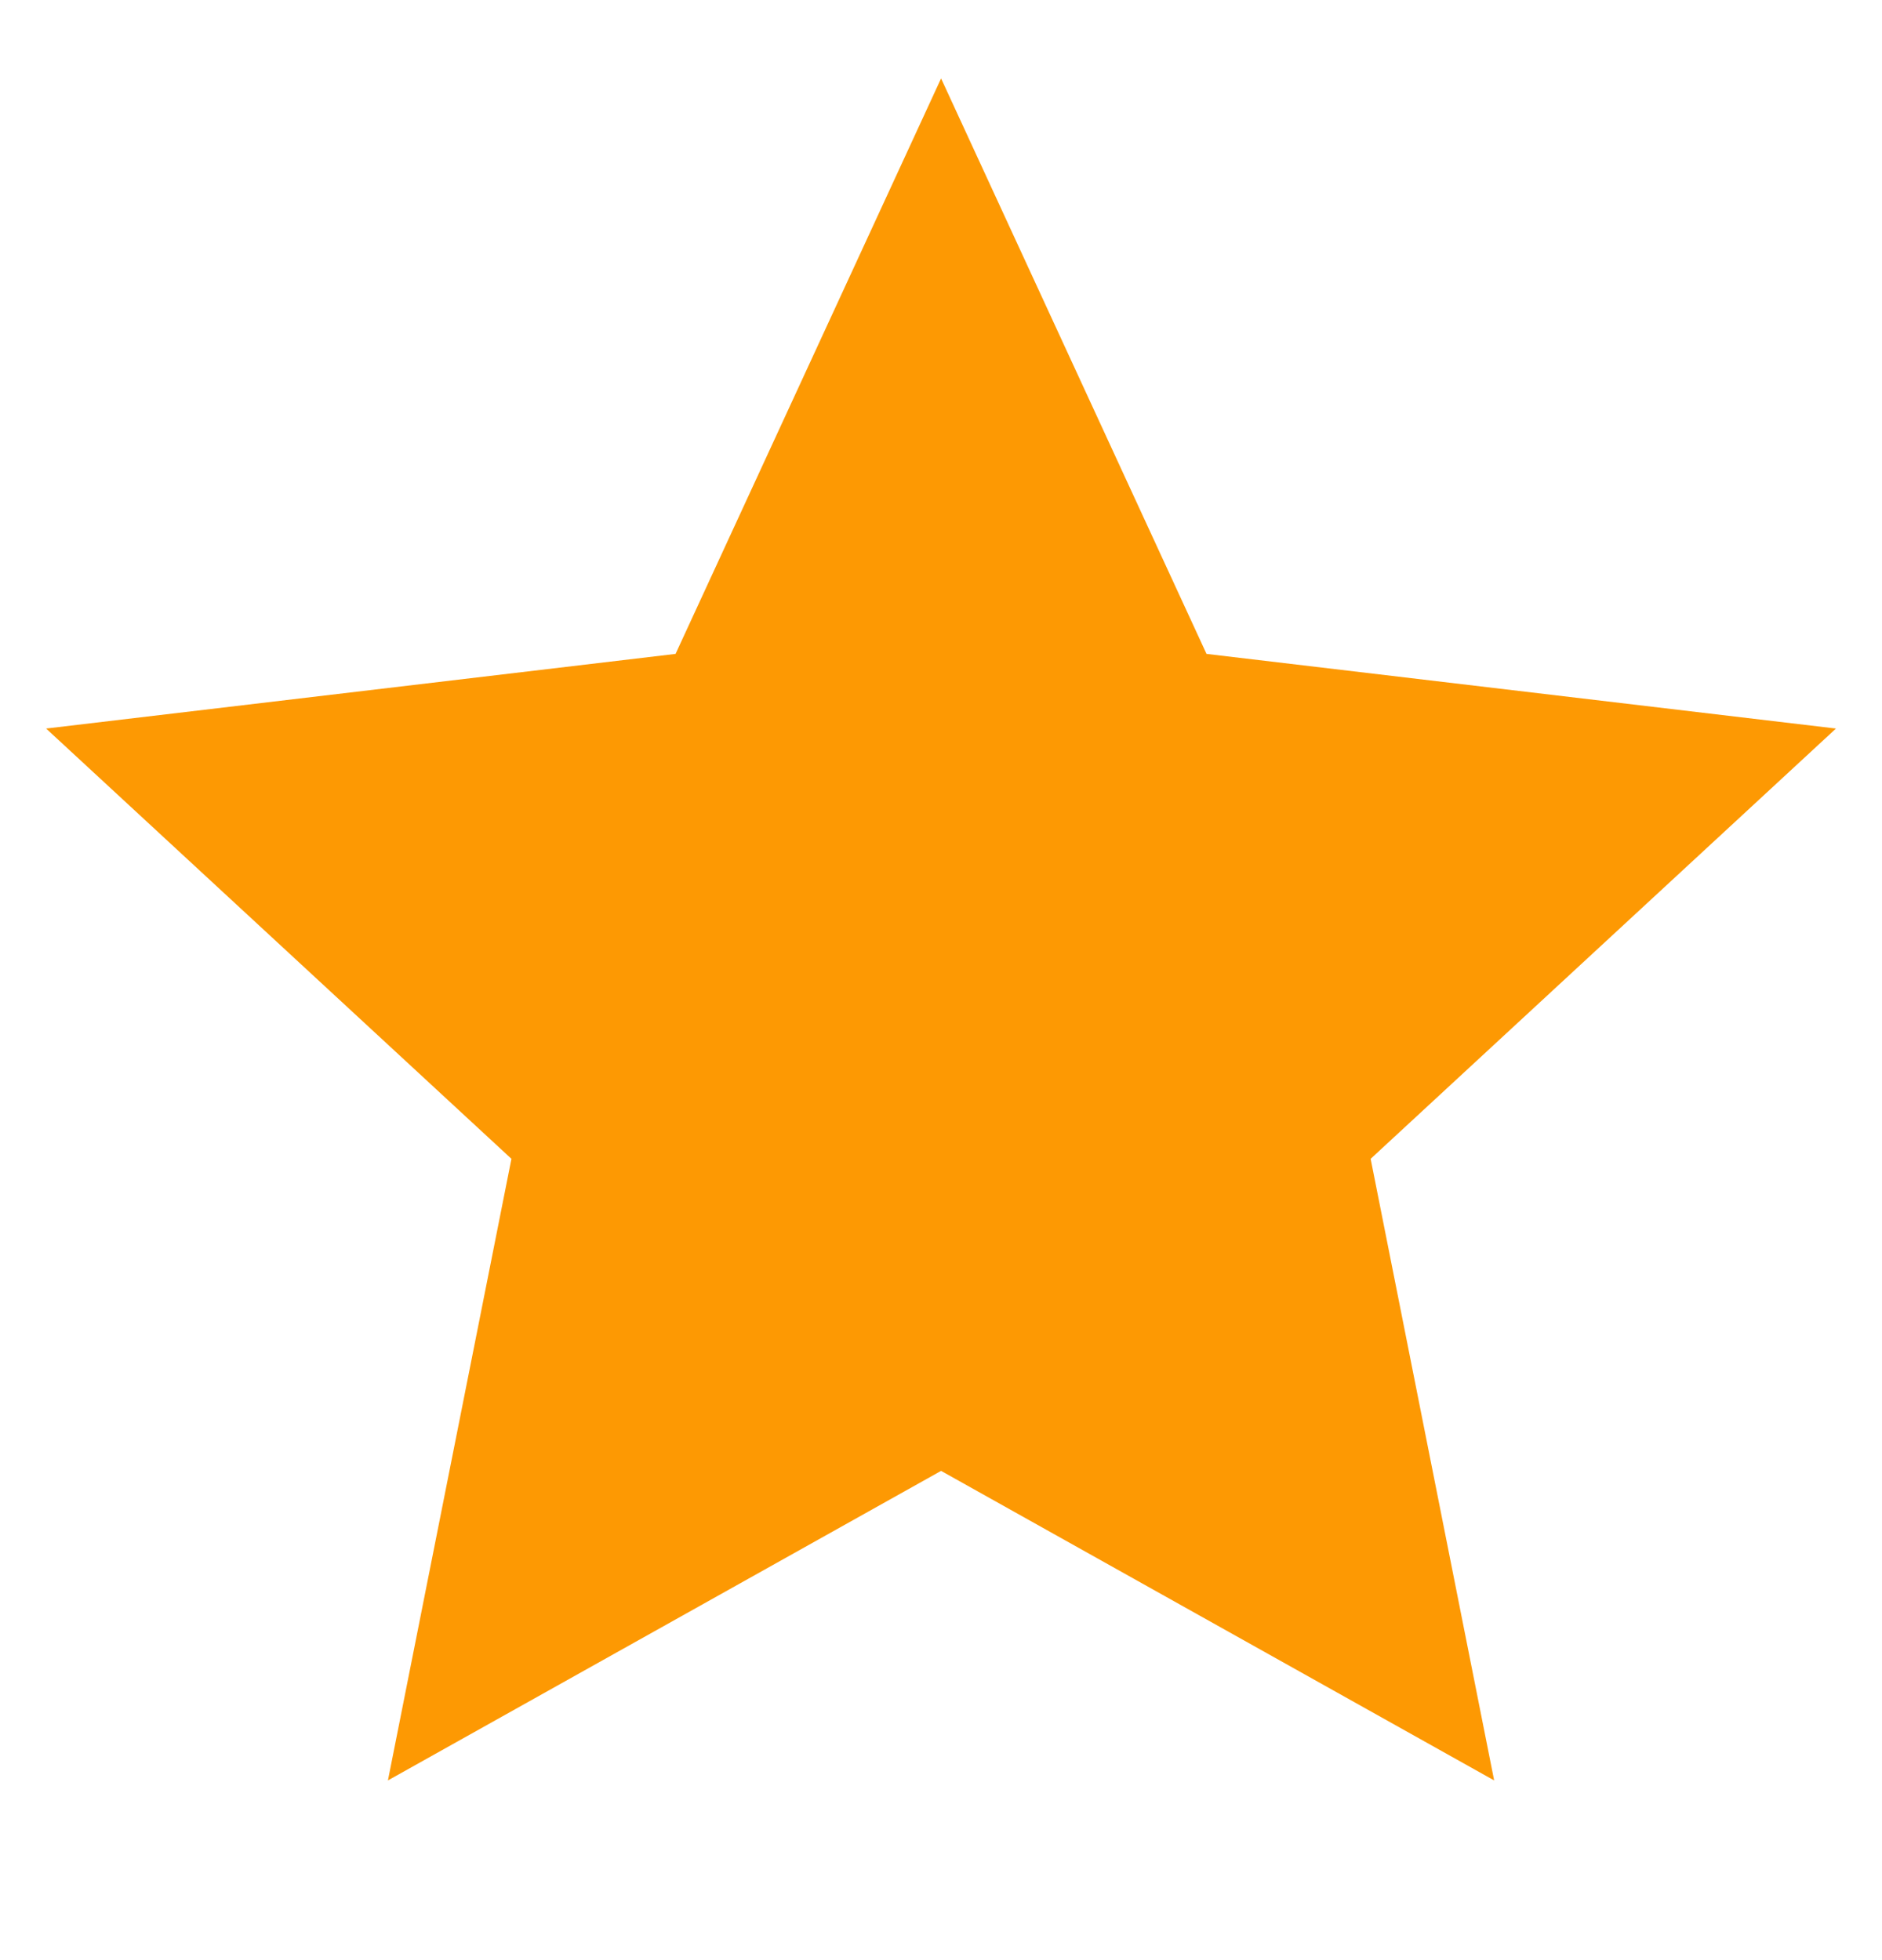<svg width="24" height="25" viewBox="0 0 24 25" fill="none" xmlns="http://www.w3.org/2000/svg">
<path d="M12.001 18.76L4.947 22.708L6.522 14.78L0.588 9.292L8.615 8.34L12.001 1L15.386 8.34L23.413 9.292L17.479 14.78L19.054 22.708L12.001 18.76Z" fill="#FD9903"/>
</svg>
